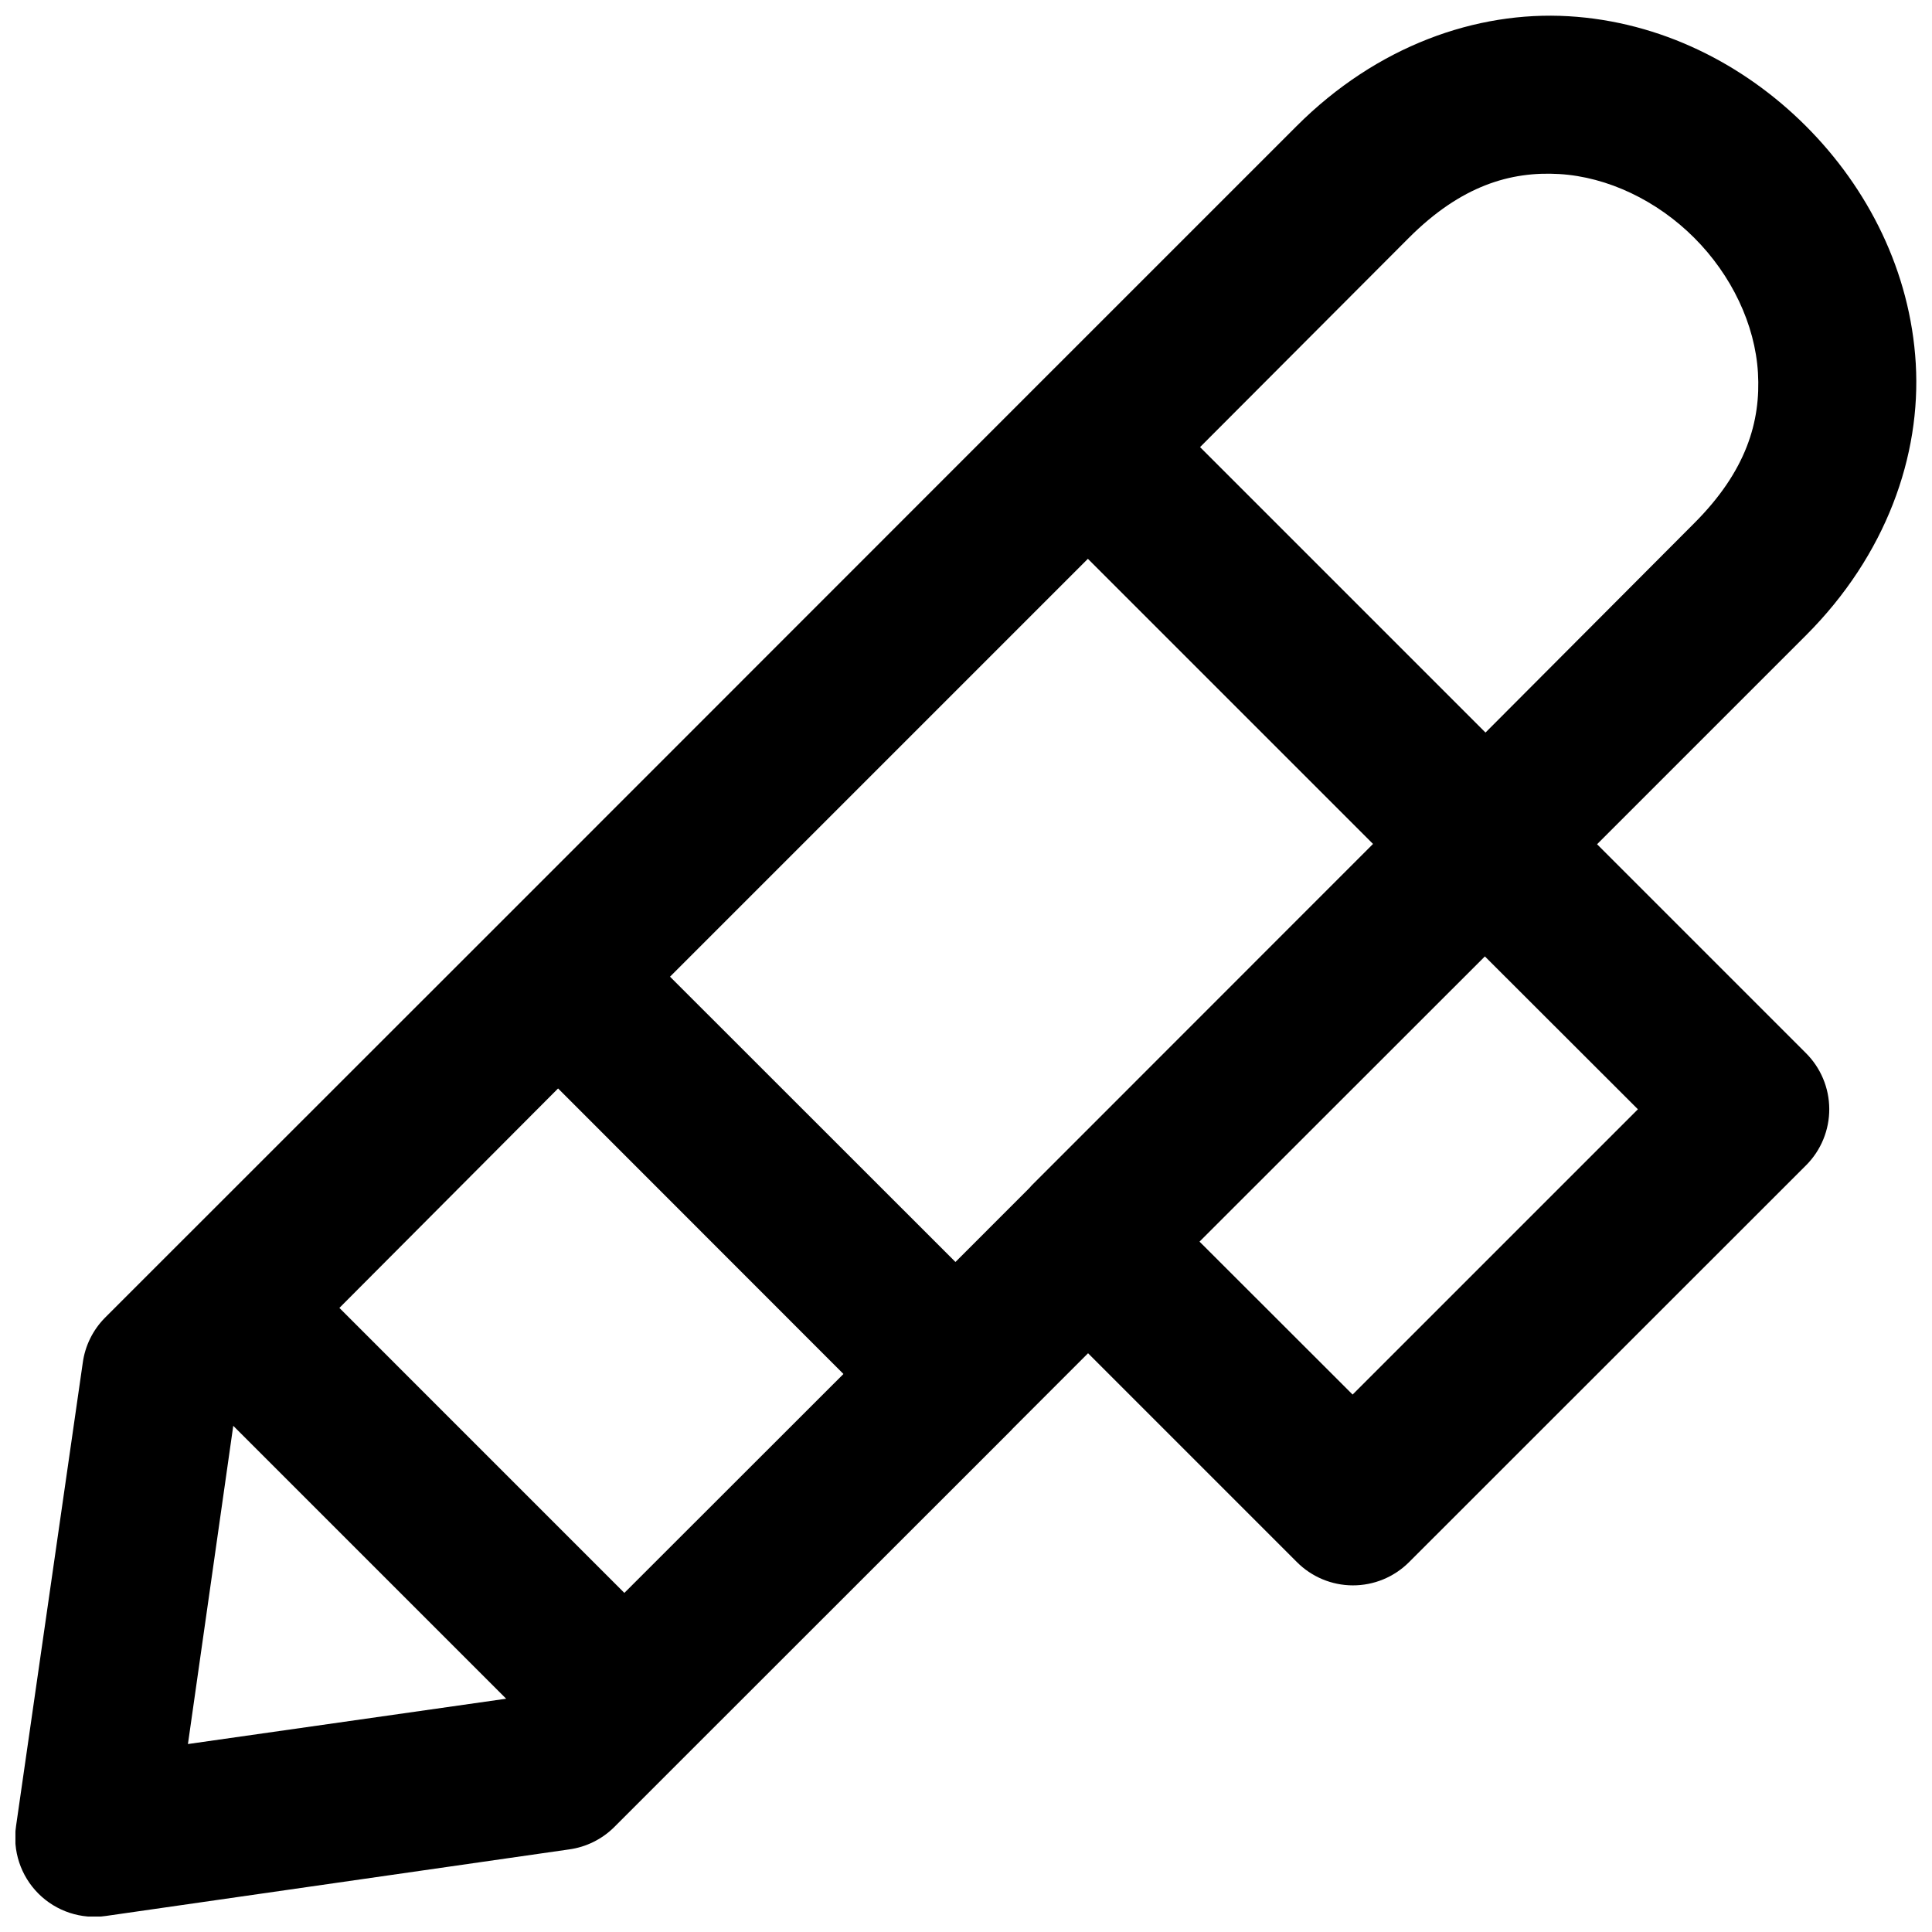 <?xml version="1.0" encoding="UTF-8"?>
<!-- Uploaded to: SVG Repo, www.svgrepo.com, Generator: SVG Repo Mixer Tools -->
<svg width="800px" height="800px" version="1.1" viewBox="144 144 512 512" xmlns="http://www.w3.org/2000/svg">
 <defs>
  <clipPath id="a">
   <path d="m148.09 148.09h503.81v503.81h-503.81z"/>
  </clipPath>
 </defs>
 <g clip-path="url(#a)">
  <path d="m559.65 148.3c-24.426-1.434-50.777 7.856-72.035 29.113l-70.195 70.191-140.38 140.43-87.738 87.699-17.508 17.508c-3.195 3.234-5.254 7.422-5.863 11.93l-17.672 122.71c-0.98 6.578 1.215 13.234 5.918 17.941 4.707 4.703 11.363 6.902 17.945 5.918l122.71-17.629c4.512-0.621 8.699-2.695 11.934-5.902l17.504-17.508 87.742-87.699c0.125-0.137 0.246-0.273 0.367-0.41l19.969-19.969 55.309 55.309c3.922 3.953 9.25 6.188 14.816 6.207 5.566 0.023 10.914-2.164 14.867-6.082l105.33-105.29c3.93-3.953 6.125-9.312 6.102-14.887-0.02-5.578-2.262-10.918-6.227-14.84l-55.309-55.309 55.352-55.348c21.258-21.262 30.547-47.613 29.109-72.039s-12.652-46.477-29.109-62.934c-16.461-16.461-38.512-27.676-62.938-29.113zm-2.461 41.82c12.863 0.758 25.934 7.031 35.793 16.895 9.863 9.859 16.137 22.93 16.895 35.793 0.758 12.863-3.055 26.016-16.895 39.852l-55.309 55.473-75.645-75.645 55.352-55.473c13.836-13.836 26.945-17.648 39.809-16.895zm-124.89 101.97 75.566 75.562-90.449 90.488c-0.238 0.254-0.469 0.512-0.695 0.777l-19.516 19.52-75.645-75.605zm105.21 105.37 40.551 40.508-75.605 75.605-40.547-40.508v-0.043zm-245.63 35.012h0.039l75.605 75.648-58.059 58.016-75.52-75.523 46.328-46.496zm-86.062 89.383 72.324 72.324-84.336 12.012z"/>
 </g>
</svg>